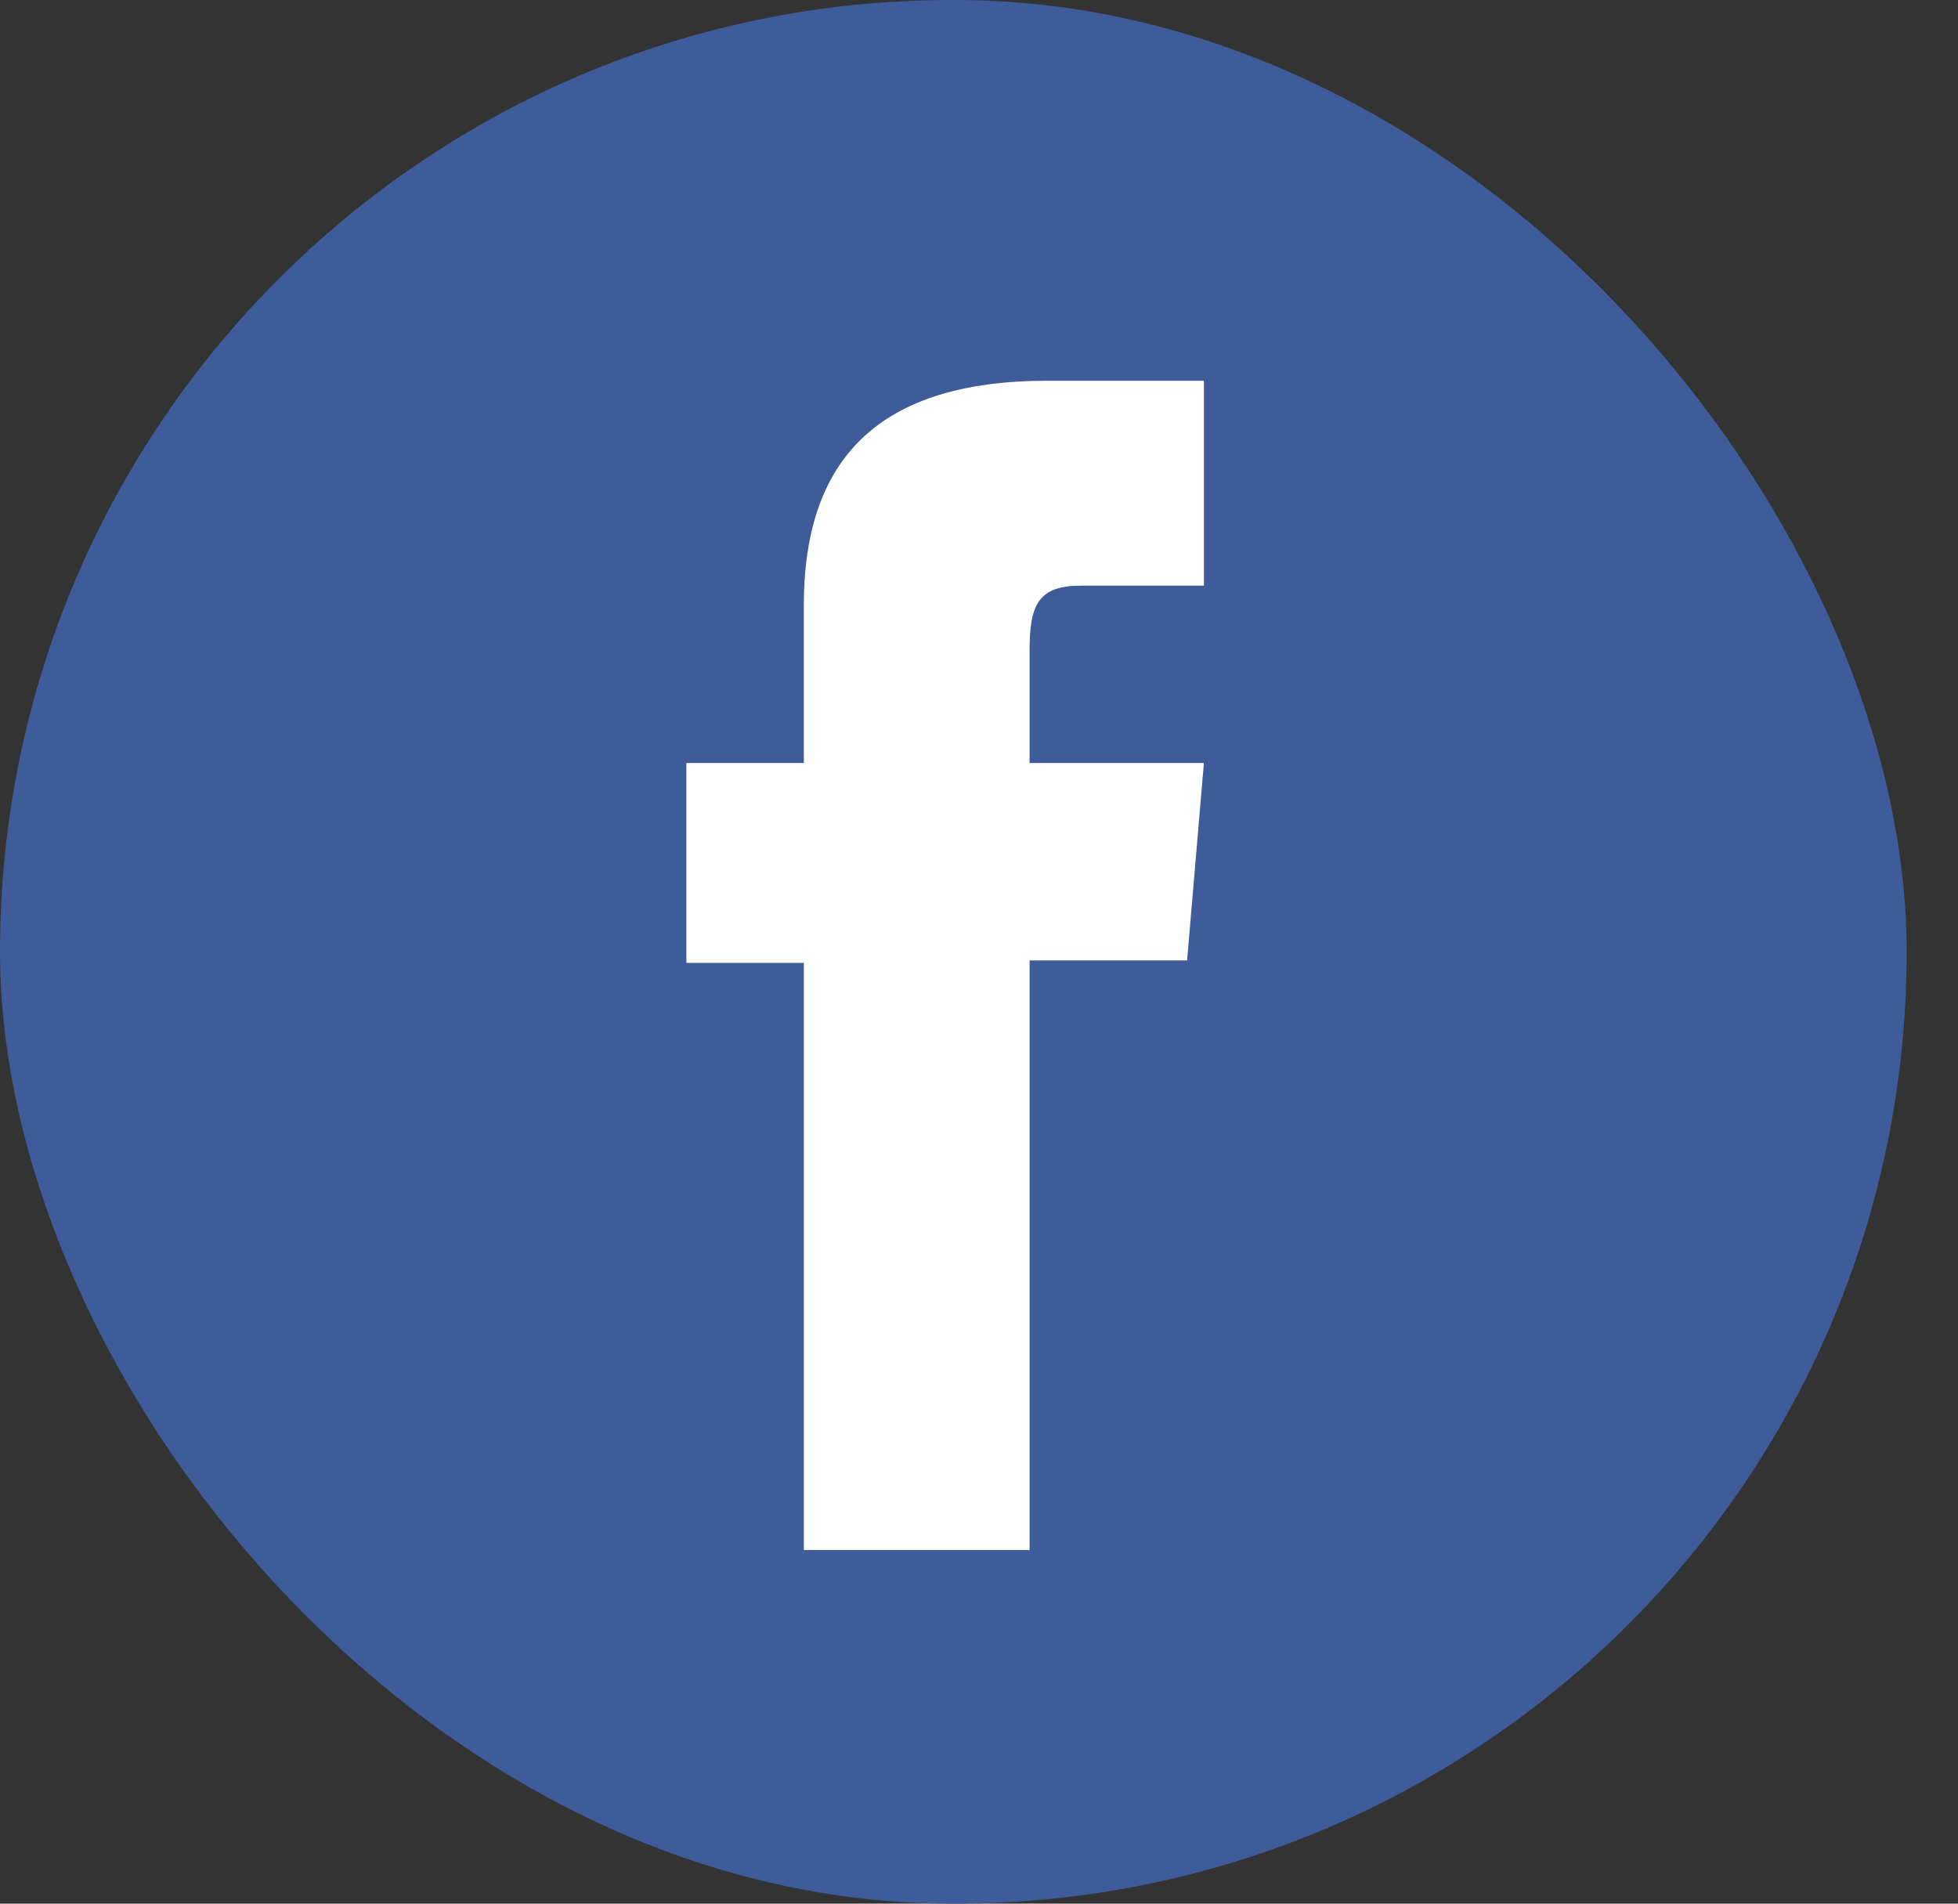 <svg width="36" height="35" viewBox="0 0 36 35" fill="none" xmlns="http://www.w3.org/2000/svg">
<rect x="0" y="0" width="36" height="35" fill="#333333" stroke="none"/>
<rect width="35.056" height="35" rx="17.5" fill="#3E5C9A"/>
<path d="M14.78 28.499H18.93V17.658H21.826L22.135 14.028H18.93C18.93 14.028 18.93 12.673 18.93 11.961C18.93 11.105 19.094 10.767 19.888 10.767C20.527 10.767 22.135 10.767 22.135 10.767V7C22.135 7 19.767 7 19.261 7C16.172 7 14.779 8.419 14.779 11.134C14.779 13.5 14.779 14.028 14.779 14.028H12.62V17.703H14.78V28.499Z" fill="white"/>
</svg>
